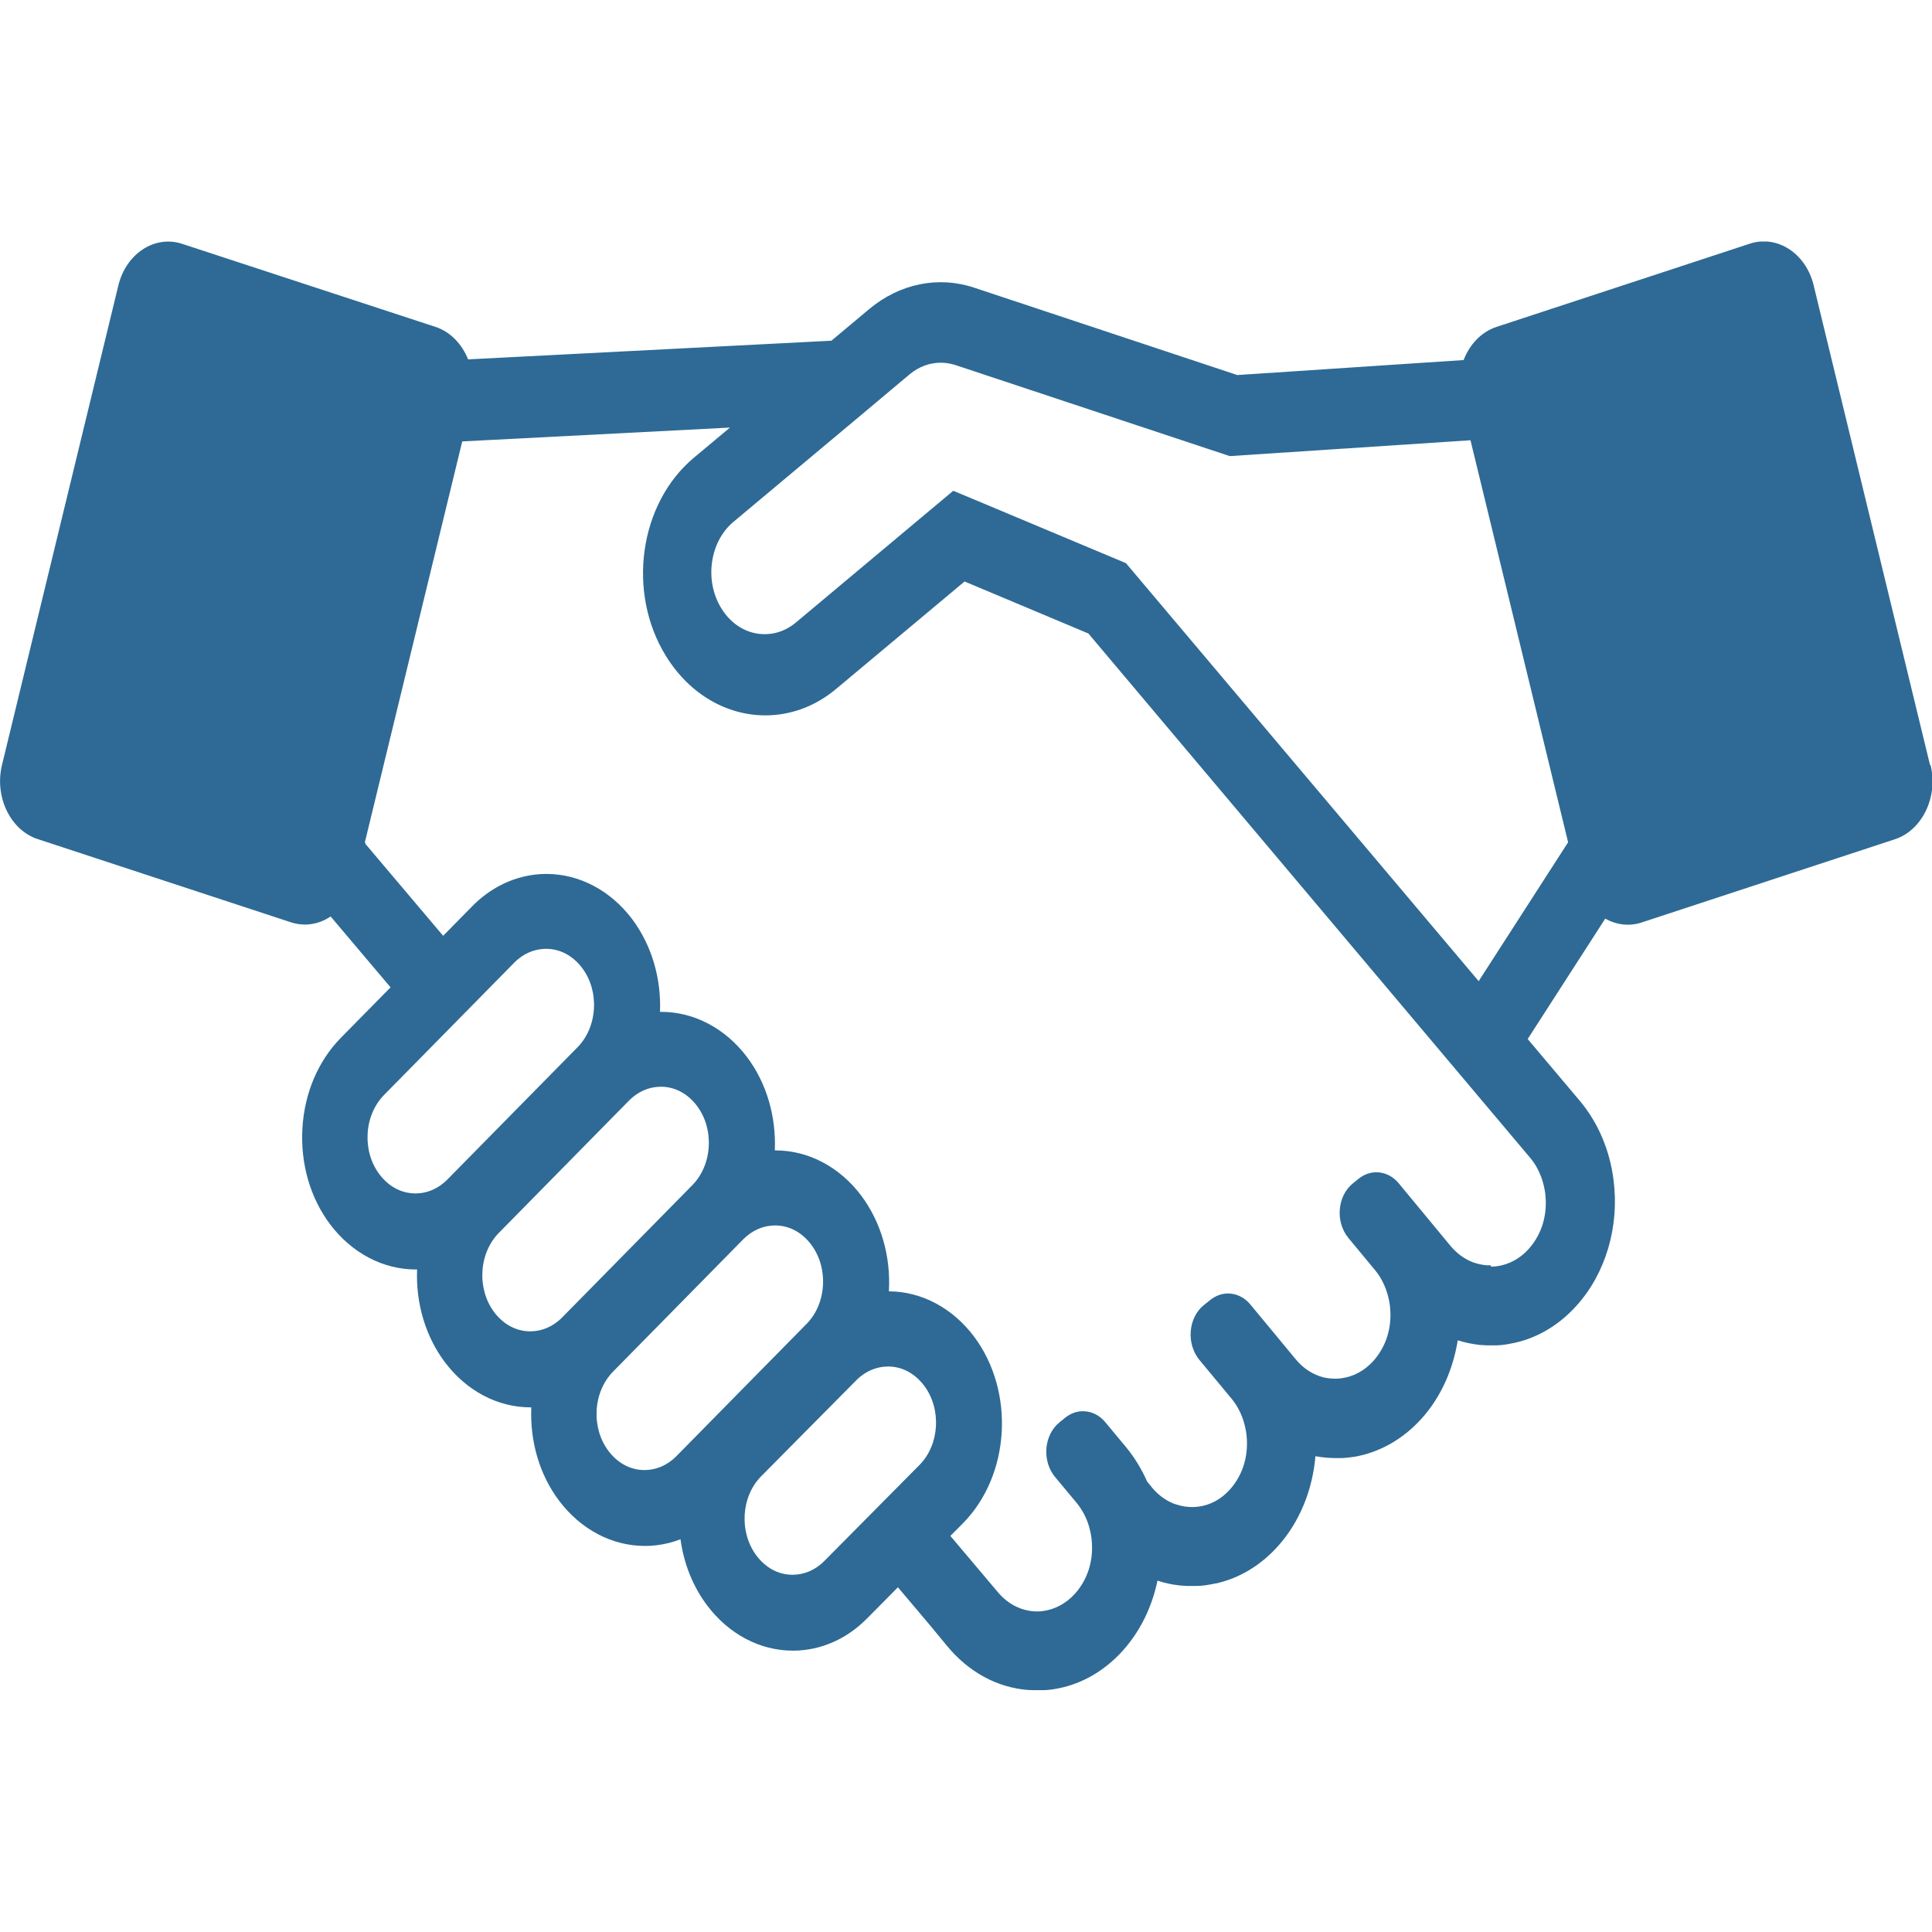 <svg width="80" height="80" viewBox="0 0 80 80" fill="none" xmlns="http://www.w3.org/2000/svg">
<g clip-path="url(#clip0_789_903)">
<path d="M79.917 31.673L75.098 11.809C74.778 10.49 73.591 9.717 72.457 10.09L61.97 13.535C61.341 13.742 60.855 14.26 60.605 14.909L51.234 15.53L40.338 11.912C38.849 11.415 37.252 11.747 35.994 12.796L34.427 14.108L19.383 14.881C19.128 14.246 18.647 13.735 18.03 13.535L7.543 10.097C6.41 9.724 5.223 10.497 4.902 11.816L0.083 31.673C-0.237 32.992 0.427 34.373 1.561 34.745L12.047 38.191C12.623 38.377 13.211 38.274 13.691 37.949L16.172 40.884L14.119 42.969C13.175 43.928 12.605 45.261 12.522 46.725C12.439 48.188 12.843 49.597 13.668 50.695C14.564 51.882 15.852 52.566 17.217 52.566C17.235 52.566 17.252 52.566 17.27 52.566C17.217 53.981 17.62 55.335 18.421 56.405C19.318 57.593 20.605 58.276 21.97 58.276C21.982 58.276 21.994 58.276 22 58.276C21.941 59.698 22.344 61.072 23.151 62.142C24.047 63.33 25.341 64.014 26.7 64.014C26.861 64.014 27.021 64.007 27.181 63.986C27.525 63.945 27.858 63.862 28.178 63.737C28.315 64.746 28.689 65.691 29.282 66.478C30.178 67.666 31.466 68.35 32.831 68.35C32.991 68.35 33.151 68.343 33.312 68.322C34.285 68.205 35.187 67.749 35.923 66.996L37.181 65.726L38.528 67.321L39.217 68.156C40.113 69.24 41.294 69.882 42.576 69.979C42.576 69.979 42.582 69.979 42.588 69.979C42.647 69.979 42.712 69.986 42.772 69.986C42.807 69.986 42.843 69.986 42.878 69.986C42.896 69.986 42.914 69.986 42.932 69.986C42.956 69.986 42.973 69.986 42.997 69.986C43.05 69.986 43.098 69.986 43.151 69.986C43.175 69.986 43.199 69.986 43.217 69.986C43.282 69.986 43.347 69.979 43.418 69.972C43.424 69.972 43.43 69.972 43.442 69.972C44.552 69.848 45.632 69.309 46.499 68.343C47.211 67.549 47.703 66.541 47.929 65.45C48.231 65.553 48.534 65.615 48.849 65.65C48.872 65.65 48.902 65.65 48.926 65.657C48.991 65.657 49.062 65.664 49.128 65.671C49.181 65.671 49.234 65.671 49.294 65.671C49.312 65.671 49.335 65.671 49.353 65.671C49.401 65.671 49.448 65.671 49.496 65.671C49.525 65.671 49.561 65.671 49.59 65.671C49.68 65.671 49.763 65.657 49.852 65.65C49.911 65.65 49.97 65.636 50.03 65.622C50.059 65.622 50.089 65.615 50.119 65.609C50.19 65.595 50.255 65.581 50.327 65.567C50.332 65.567 50.344 65.567 50.35 65.567C51.282 65.36 52.178 64.849 52.914 64.027C53.81 63.033 54.35 61.701 54.469 60.299C54.742 60.347 55.015 60.375 55.294 60.375C55.306 60.375 55.312 60.375 55.324 60.375C55.359 60.375 55.401 60.375 55.436 60.375C55.484 60.375 55.531 60.375 55.579 60.375C55.632 60.375 55.691 60.368 55.745 60.361C55.775 60.361 55.798 60.361 55.828 60.354C55.893 60.347 55.959 60.34 56.03 60.327C56.042 60.327 56.047 60.327 56.059 60.327C57.08 60.154 58.065 59.629 58.867 58.739C59.656 57.862 60.166 56.722 60.362 55.5C60.671 55.597 60.985 55.659 61.3 55.694C61.312 55.694 61.324 55.694 61.329 55.694C61.401 55.694 61.466 55.701 61.537 55.708C61.585 55.708 61.638 55.708 61.685 55.708C61.697 55.708 61.709 55.708 61.727 55.708C61.792 55.708 61.864 55.708 61.929 55.708C61.982 55.708 62.03 55.708 62.083 55.701C62.136 55.701 62.19 55.694 62.243 55.687C62.303 55.68 62.362 55.673 62.421 55.659C62.451 55.659 62.475 55.652 62.505 55.645C63.519 55.473 64.499 54.941 65.288 54.057C66.493 52.718 67.062 50.778 66.813 48.858C66.659 47.636 66.184 46.511 65.442 45.613L63.258 43.024L66.469 38.039C66.926 38.294 67.454 38.37 67.976 38.198L78.463 34.752C79.597 34.38 80.261 32.999 79.941 31.68L79.917 31.673ZM17.205 49.417C16.623 49.417 16.095 49.135 15.709 48.623C15.359 48.154 15.187 47.56 15.223 46.939C15.258 46.317 15.502 45.751 15.899 45.344L21.294 39.862C21.691 39.461 22.113 39.337 22.398 39.303C22.469 39.296 22.54 39.289 22.611 39.289C23.193 39.289 23.721 39.572 24.107 40.083C24.457 40.552 24.629 41.146 24.593 41.767C24.558 42.389 24.315 42.955 23.917 43.362L18.522 48.844C18.125 49.245 17.703 49.369 17.418 49.404C17.347 49.411 17.276 49.417 17.205 49.417ZM21.959 55.128C21.377 55.128 20.849 54.844 20.463 54.334C20.113 53.864 19.941 53.27 19.976 52.649C20.012 52.027 20.255 51.461 20.653 51.054L26.047 45.572C26.445 45.171 26.866 45.047 27.151 45.013C27.223 45.006 27.294 44.999 27.365 44.999C27.947 44.999 28.475 45.282 28.861 45.793C29.211 46.262 29.383 46.856 29.347 47.477C29.312 48.099 29.068 48.665 28.671 49.072L23.276 54.554C22.878 54.955 22.457 55.079 22.172 55.114C22.101 55.121 22.03 55.128 21.959 55.128ZM26.902 60.858C26.831 60.865 26.76 60.872 26.689 60.872C26.107 60.872 25.579 60.589 25.193 60.078C24.843 59.609 24.671 59.015 24.706 58.393C24.742 57.772 24.985 57.206 25.383 56.798L30.777 51.316C31.175 50.916 31.596 50.791 31.881 50.757C31.953 50.75 32.024 50.743 32.095 50.743C32.677 50.743 33.205 51.026 33.59 51.537C34.315 52.504 34.231 53.974 33.401 54.817L28.006 60.299C27.608 60.7 27.187 60.824 26.902 60.858ZM34.136 64.635C33.739 65.035 33.318 65.16 33.033 65.194C32.962 65.201 32.89 65.208 32.819 65.208C32.237 65.208 31.709 64.925 31.323 64.414C30.599 63.447 30.683 61.977 31.513 61.135L35.454 57.157C35.852 56.757 36.273 56.633 36.558 56.598C36.629 56.591 36.7 56.584 36.772 56.584C37.353 56.584 37.881 56.867 38.267 57.378C38.991 58.345 38.908 59.816 38.077 60.658L34.136 64.635ZM61.721 52.393C61.668 52.393 61.62 52.393 61.567 52.393C61.413 52.38 61.258 52.352 61.104 52.304L60.991 52.269C60.641 52.131 60.321 51.903 60.059 51.586L57.917 48.996C57.668 48.693 57.329 48.541 56.991 48.541C56.736 48.541 56.481 48.63 56.255 48.81L56.018 49.003C55.709 49.252 55.513 49.645 55.478 50.08C55.442 50.515 55.573 50.943 55.834 51.261L56.938 52.594C57.353 53.098 57.496 53.657 57.549 54.037C57.662 54.913 57.418 55.735 56.872 56.35C56.499 56.764 56.03 57.013 55.519 57.075C55.448 57.081 55.383 57.088 55.312 57.088C55.258 57.088 55.205 57.088 55.151 57.081C55.139 57.081 55.128 57.081 55.116 57.081C55.056 57.081 55.003 57.068 54.95 57.061C54.908 57.054 54.867 57.047 54.825 57.04C54.38 56.93 53.964 56.667 53.65 56.281L51.775 54.016C51.525 53.712 51.187 53.56 50.849 53.56C50.593 53.56 50.338 53.65 50.113 53.83L49.846 54.044C49.537 54.292 49.341 54.686 49.306 55.121C49.27 55.556 49.401 55.984 49.656 56.301L50.997 57.917C51.413 58.421 51.555 58.98 51.608 59.36C51.721 60.237 51.478 61.059 50.932 61.673C50.564 62.087 50.095 62.336 49.59 62.391C49.519 62.398 49.448 62.405 49.371 62.405C49.151 62.405 48.938 62.37 48.724 62.301L48.611 62.267C48.267 62.129 47.953 61.901 47.703 61.597L47.502 61.349C47.27 60.831 46.985 60.361 46.641 59.94L45.769 58.891C45.519 58.587 45.181 58.435 44.843 58.435C44.588 58.435 44.332 58.525 44.107 58.704L43.87 58.897C43.561 59.146 43.365 59.539 43.329 59.974C43.294 60.41 43.424 60.844 43.685 61.155L44.582 62.232C44.813 62.515 44.991 62.847 45.098 63.22C45.139 63.371 45.175 63.523 45.193 63.675C45.306 64.552 45.062 65.374 44.516 65.988C44.142 66.403 43.668 66.651 43.163 66.713C43.092 66.72 43.027 66.727 42.956 66.727C42.327 66.727 41.739 66.437 41.306 65.912L39.353 63.599L39.881 63.068C41.834 61.079 42.036 57.62 40.332 55.342C39.442 54.161 38.16 53.477 36.807 53.471C36.89 52.014 36.481 50.605 35.662 49.507C34.766 48.32 33.478 47.636 32.113 47.636C32.101 47.636 32.089 47.636 32.083 47.636C32.142 46.269 31.763 44.874 30.932 43.77C30.036 42.582 28.742 41.899 27.383 41.899C27.365 41.899 27.347 41.899 27.329 41.899C27.383 40.545 27.003 39.164 26.178 38.06C25.282 36.872 23.988 36.188 22.629 36.188C22.469 36.188 22.309 36.195 22.148 36.216C21.175 36.334 20.273 36.789 19.537 37.542L18.35 38.75L15.139 34.953C15.139 34.953 15.122 34.897 15.11 34.87L19.14 18.278L30.226 17.705L28.73 18.955C26.463 20.854 25.947 24.534 27.579 27.171C28.57 28.773 30.119 29.622 31.691 29.622C32.718 29.622 33.751 29.263 34.641 28.511L39.941 24.078L45.068 26.232L63.371 47.954C63.786 48.458 63.929 49.017 63.982 49.397C64.095 50.274 63.852 51.095 63.306 51.71C62.938 52.124 62.463 52.373 61.959 52.435C61.887 52.442 61.816 52.449 61.745 52.449L61.721 52.393ZM61.223 40.621L46.623 23.319L40.481 20.743L39.472 20.322L32.956 25.777C32.576 26.094 32.131 26.26 31.668 26.26C30.944 26.26 30.291 25.873 29.869 25.19C29.525 24.63 29.389 23.954 29.484 23.277C29.579 22.601 29.893 22.007 30.374 21.606L35.407 17.395L37.662 15.503C38.042 15.185 38.487 15.019 38.956 15.019C39.163 15.019 39.365 15.054 39.561 15.116L50.92 18.886L60.89 18.23L64.932 34.877L61.228 40.628L61.223 40.621Z" fill="#2E6A95"/>
</g>
<defs>
<clipPath id="clip0_789_903">
<rect width="80" height="60" fill="white" transform="translate(0 10)"/>
</clipPath>
</defs>
</svg>
